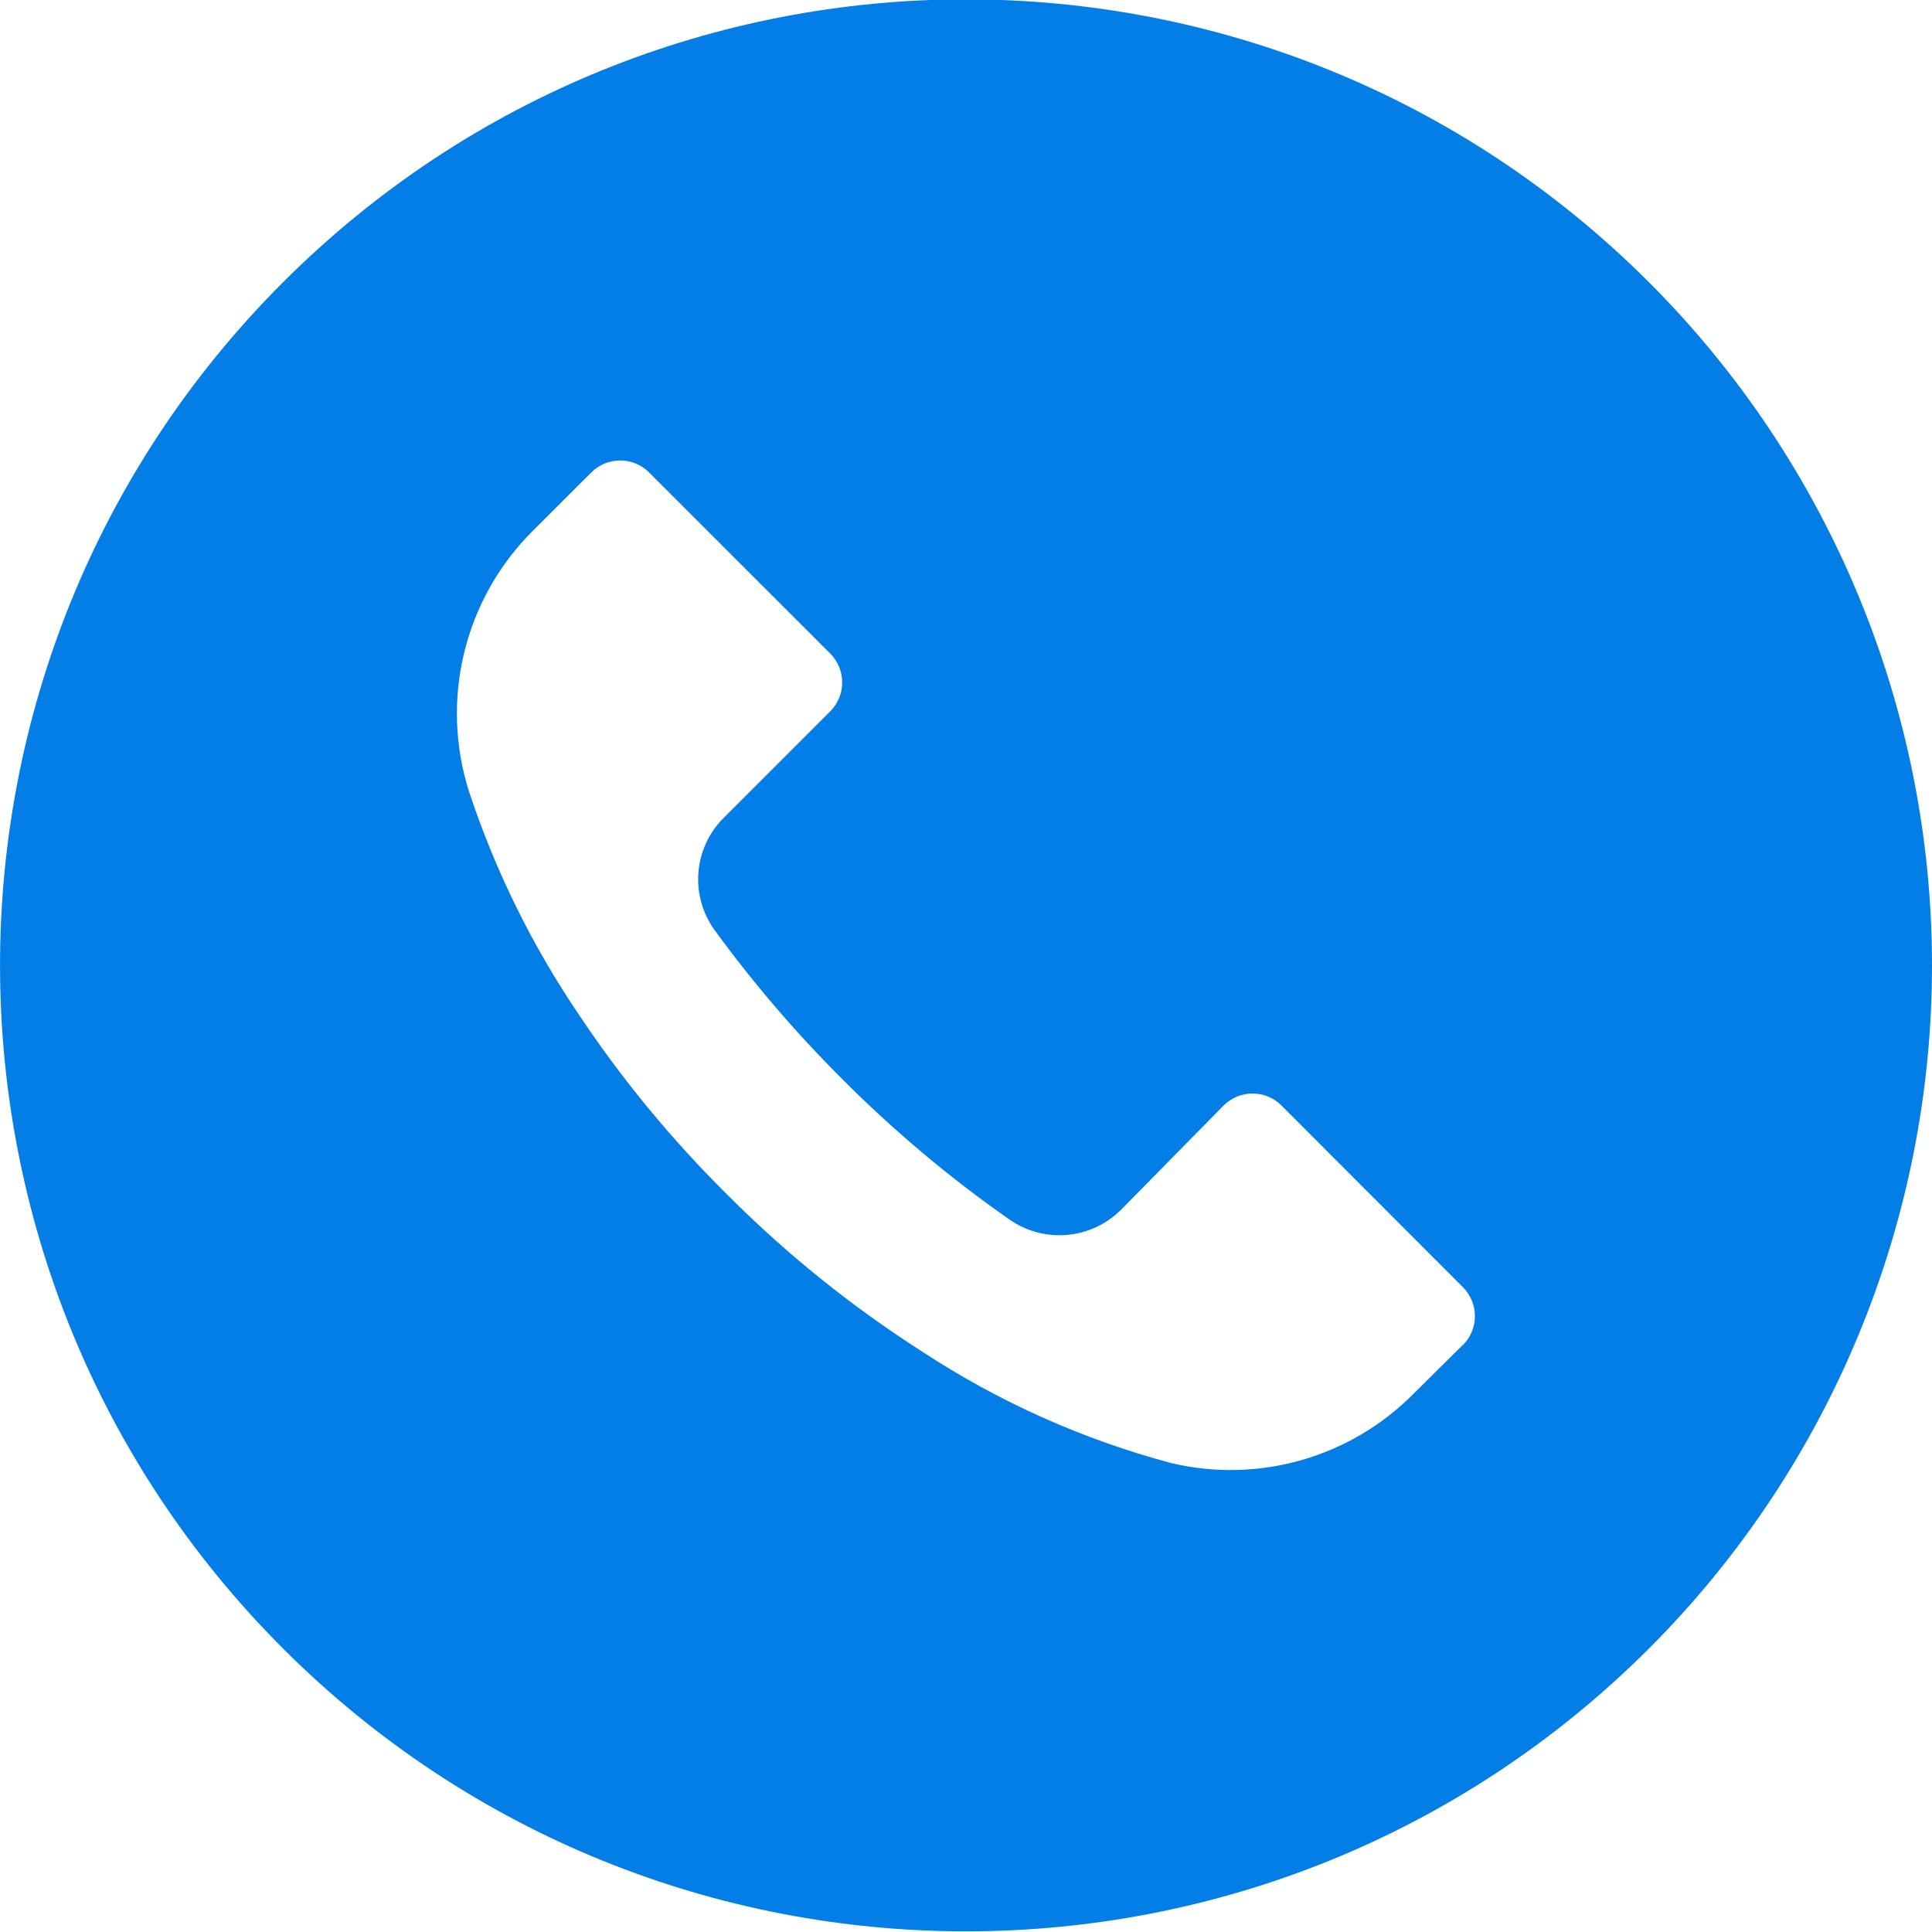 <svg width="22" height="22" viewBox="0 0 22 22" fill="none" xmlns="http://www.w3.org/2000/svg">
<g clip-path="url(#clip0_1778_3686)">
<path d="M18.777 3.214C14.481 -1.082 7.516 -1.081 3.221 3.216C-1.074 7.512 -1.073 14.477 3.223 18.772C7.519 23.067 14.484 23.066 18.779 18.77C20.842 16.706 22.001 13.908 22 10.991C21.999 8.073 20.84 5.276 18.777 3.214ZM16.659 15.316C16.659 15.316 16.658 15.317 16.658 15.317V15.314L16.1 15.867C15.38 16.597 14.33 16.898 13.332 16.659C12.327 16.39 11.371 15.962 10.501 15.391C9.693 14.874 8.944 14.271 8.268 13.59C7.646 12.973 7.087 12.295 6.6 11.566C6.067 10.782 5.645 9.929 5.346 9.029C5.003 7.972 5.287 6.812 6.079 6.033L6.732 5.381C6.913 5.198 7.208 5.198 7.391 5.379C7.391 5.38 7.391 5.38 7.392 5.381L9.453 7.441C9.635 7.623 9.636 7.918 9.454 8.1C9.454 8.1 9.453 8.101 9.453 8.101L8.243 9.311C7.895 9.655 7.852 10.2 8.14 10.595C8.578 11.195 9.062 11.76 9.588 12.285C10.175 12.874 10.813 13.411 11.495 13.887C11.889 14.162 12.423 14.116 12.764 13.777L13.933 12.589C14.115 12.407 14.41 12.406 14.592 12.588C14.592 12.588 14.593 12.589 14.593 12.589L16.658 14.657C16.84 14.839 16.841 15.133 16.659 15.316Z" fill="#037EE6"/>
</g>
<defs>
<clipPath id="clip0_1778_3686">
<rect width="22" height="22" fill="white" transform="translate(0 -0.007)"/>
</clipPath>
</defs>
</svg>
